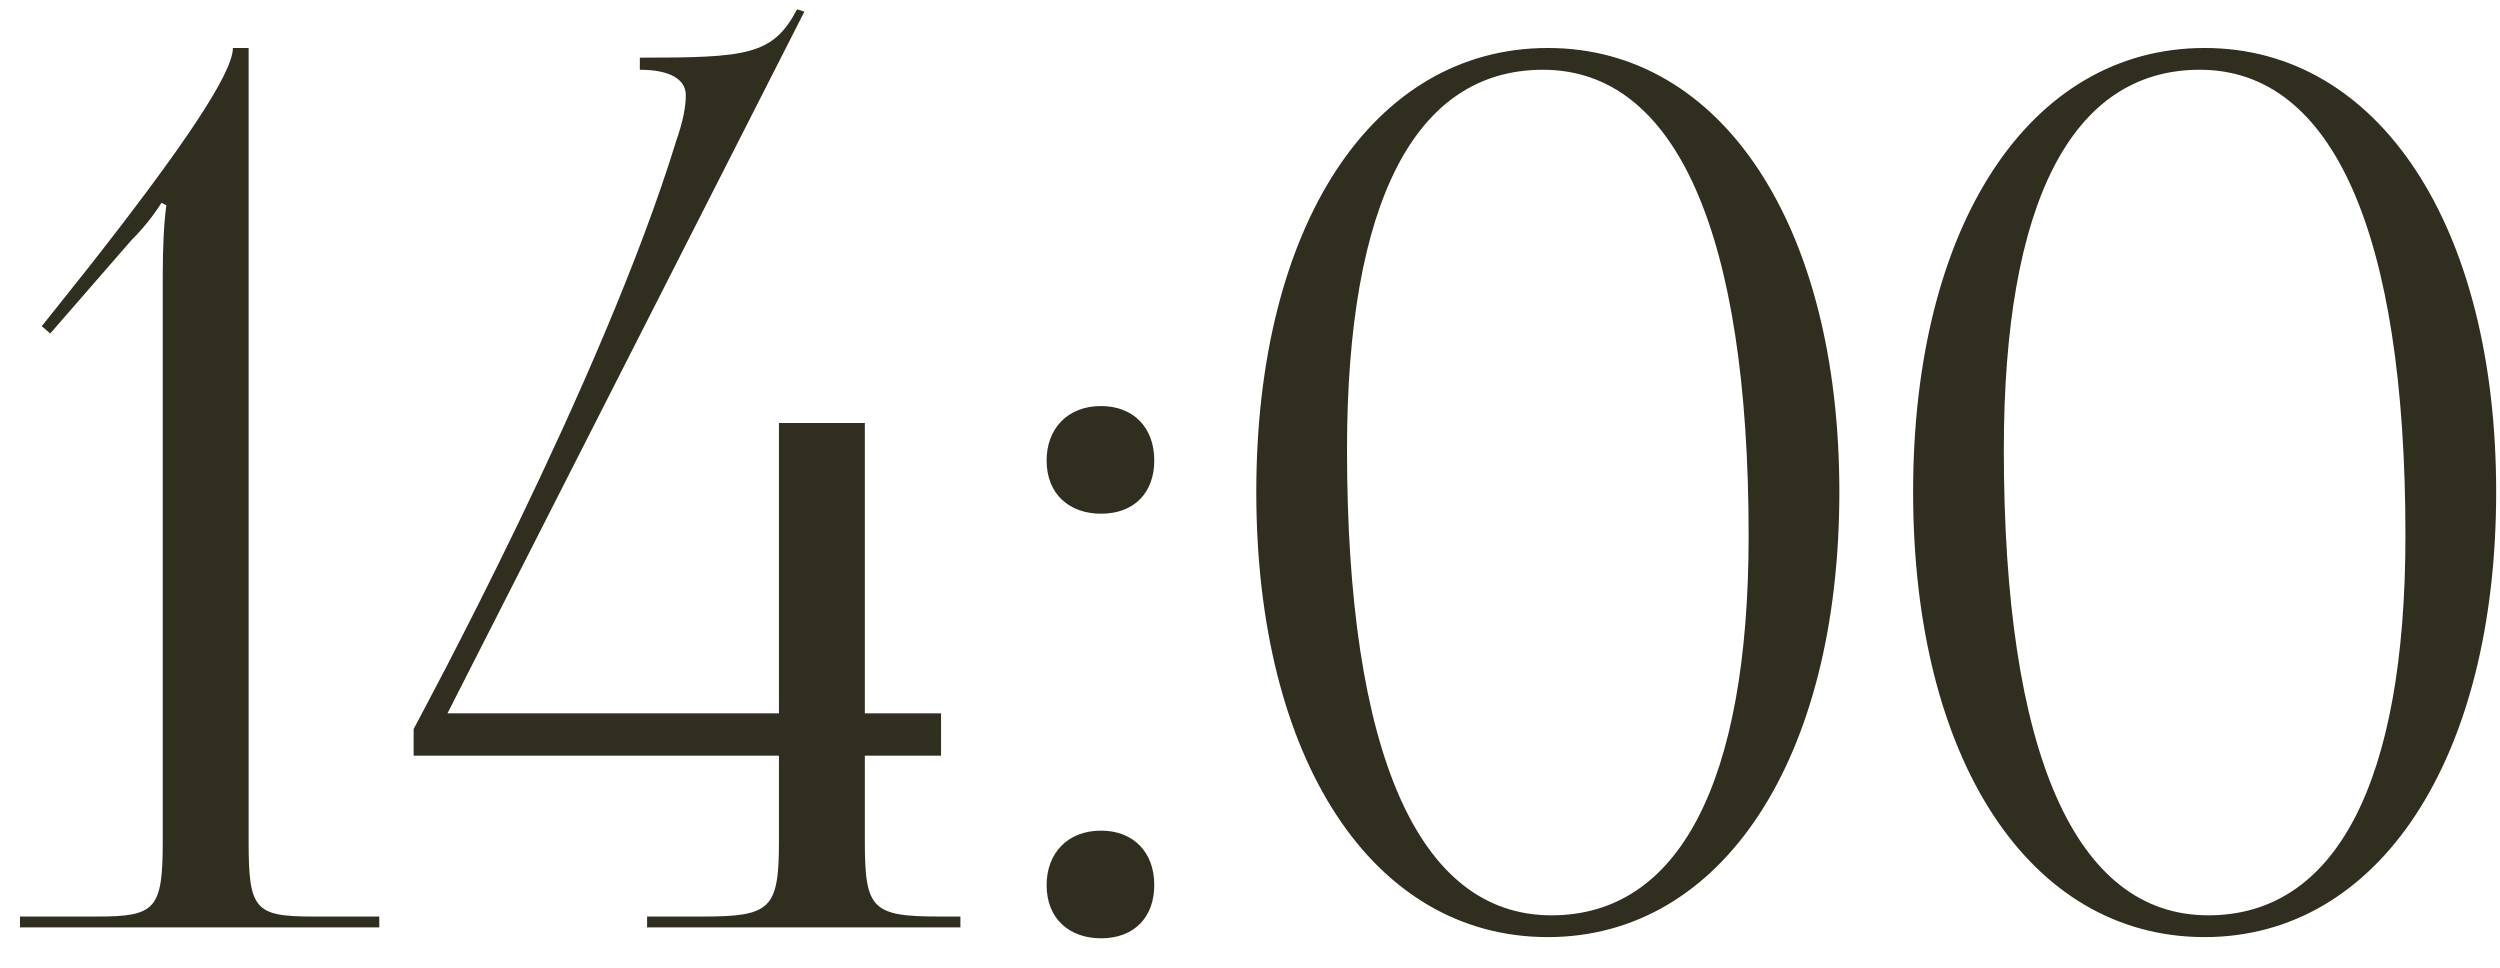 <?xml version="1.0" encoding="UTF-8"?> <svg xmlns="http://www.w3.org/2000/svg" width="62" height="24" viewBox="0 0 62 24" fill="none"><path d="M9.406 23H0.496V22.73H2.416C3.856 22.73 4.036 22.55 4.036 20.87V6.83C4.036 6.14 4.066 5.51 4.126 5.09L4.006 5.03C3.886 5.21 3.676 5.54 3.256 5.96L1.246 8.27L1.036 8.09L2.206 6.62C4.516 3.68 5.776 1.82 5.776 1.19H6.166V20.87C6.166 22.55 6.316 22.73 7.756 22.73H9.406V23ZM11.098 17.69H19.318V10.49H21.448V17.69H23.338V18.74H21.448V20.87C21.448 22.55 21.628 22.73 23.308 22.73H23.818V23H16.048V22.73H17.428C19.108 22.73 19.318 22.55 19.318 20.87V18.74H10.258V18.08C10.348 17.9 14.938 9.47 16.768 3.5C16.948 2.99 17.008 2.63 17.008 2.36C17.008 1.97 16.618 1.73 15.868 1.73V1.43C18.538 1.43 19.168 1.37 19.768 0.23L19.948 0.29L11.098 17.69ZM27.306 20.6C28.086 20.6 28.626 21.11 28.626 21.95C28.626 22.73 28.146 23.27 27.306 23.27C26.526 23.27 25.956 22.79 25.956 21.95C25.956 21.17 26.466 20.6 27.306 20.6ZM27.306 10.07C28.086 10.07 28.626 10.58 28.626 11.42C28.626 12.2 28.146 12.74 27.306 12.74C26.526 12.74 25.956 12.26 25.956 11.42C25.956 10.64 26.466 10.07 27.306 10.07ZM38.266 1.73C35.086 1.73 33.406 5.03 33.406 11.15C33.406 18.68 35.176 22.7 38.476 22.7C41.626 22.7 43.366 19.43 43.366 13.28C43.366 5.78 41.566 1.73 38.266 1.73ZM38.386 1.19C42.706 1.19 45.616 5.6 45.616 12.2C45.616 18.83 42.706 23.24 38.386 23.24C34.036 23.24 31.156 18.83 31.156 12.2C31.156 5.6 34.036 1.19 38.386 1.19ZM54.555 1.73C51.375 1.73 49.695 5.03 49.695 11.15C49.695 18.68 51.465 22.7 54.765 22.7C57.915 22.7 59.655 19.43 59.655 13.28C59.655 5.78 57.855 1.73 54.555 1.73ZM54.675 1.19C58.995 1.19 61.905 5.6 61.905 12.2C61.905 18.83 58.995 23.24 54.675 23.24C50.325 23.24 47.445 18.83 47.445 12.2C47.445 5.6 50.325 1.19 54.675 1.19Z" fill="#302E1E"></path></svg> 